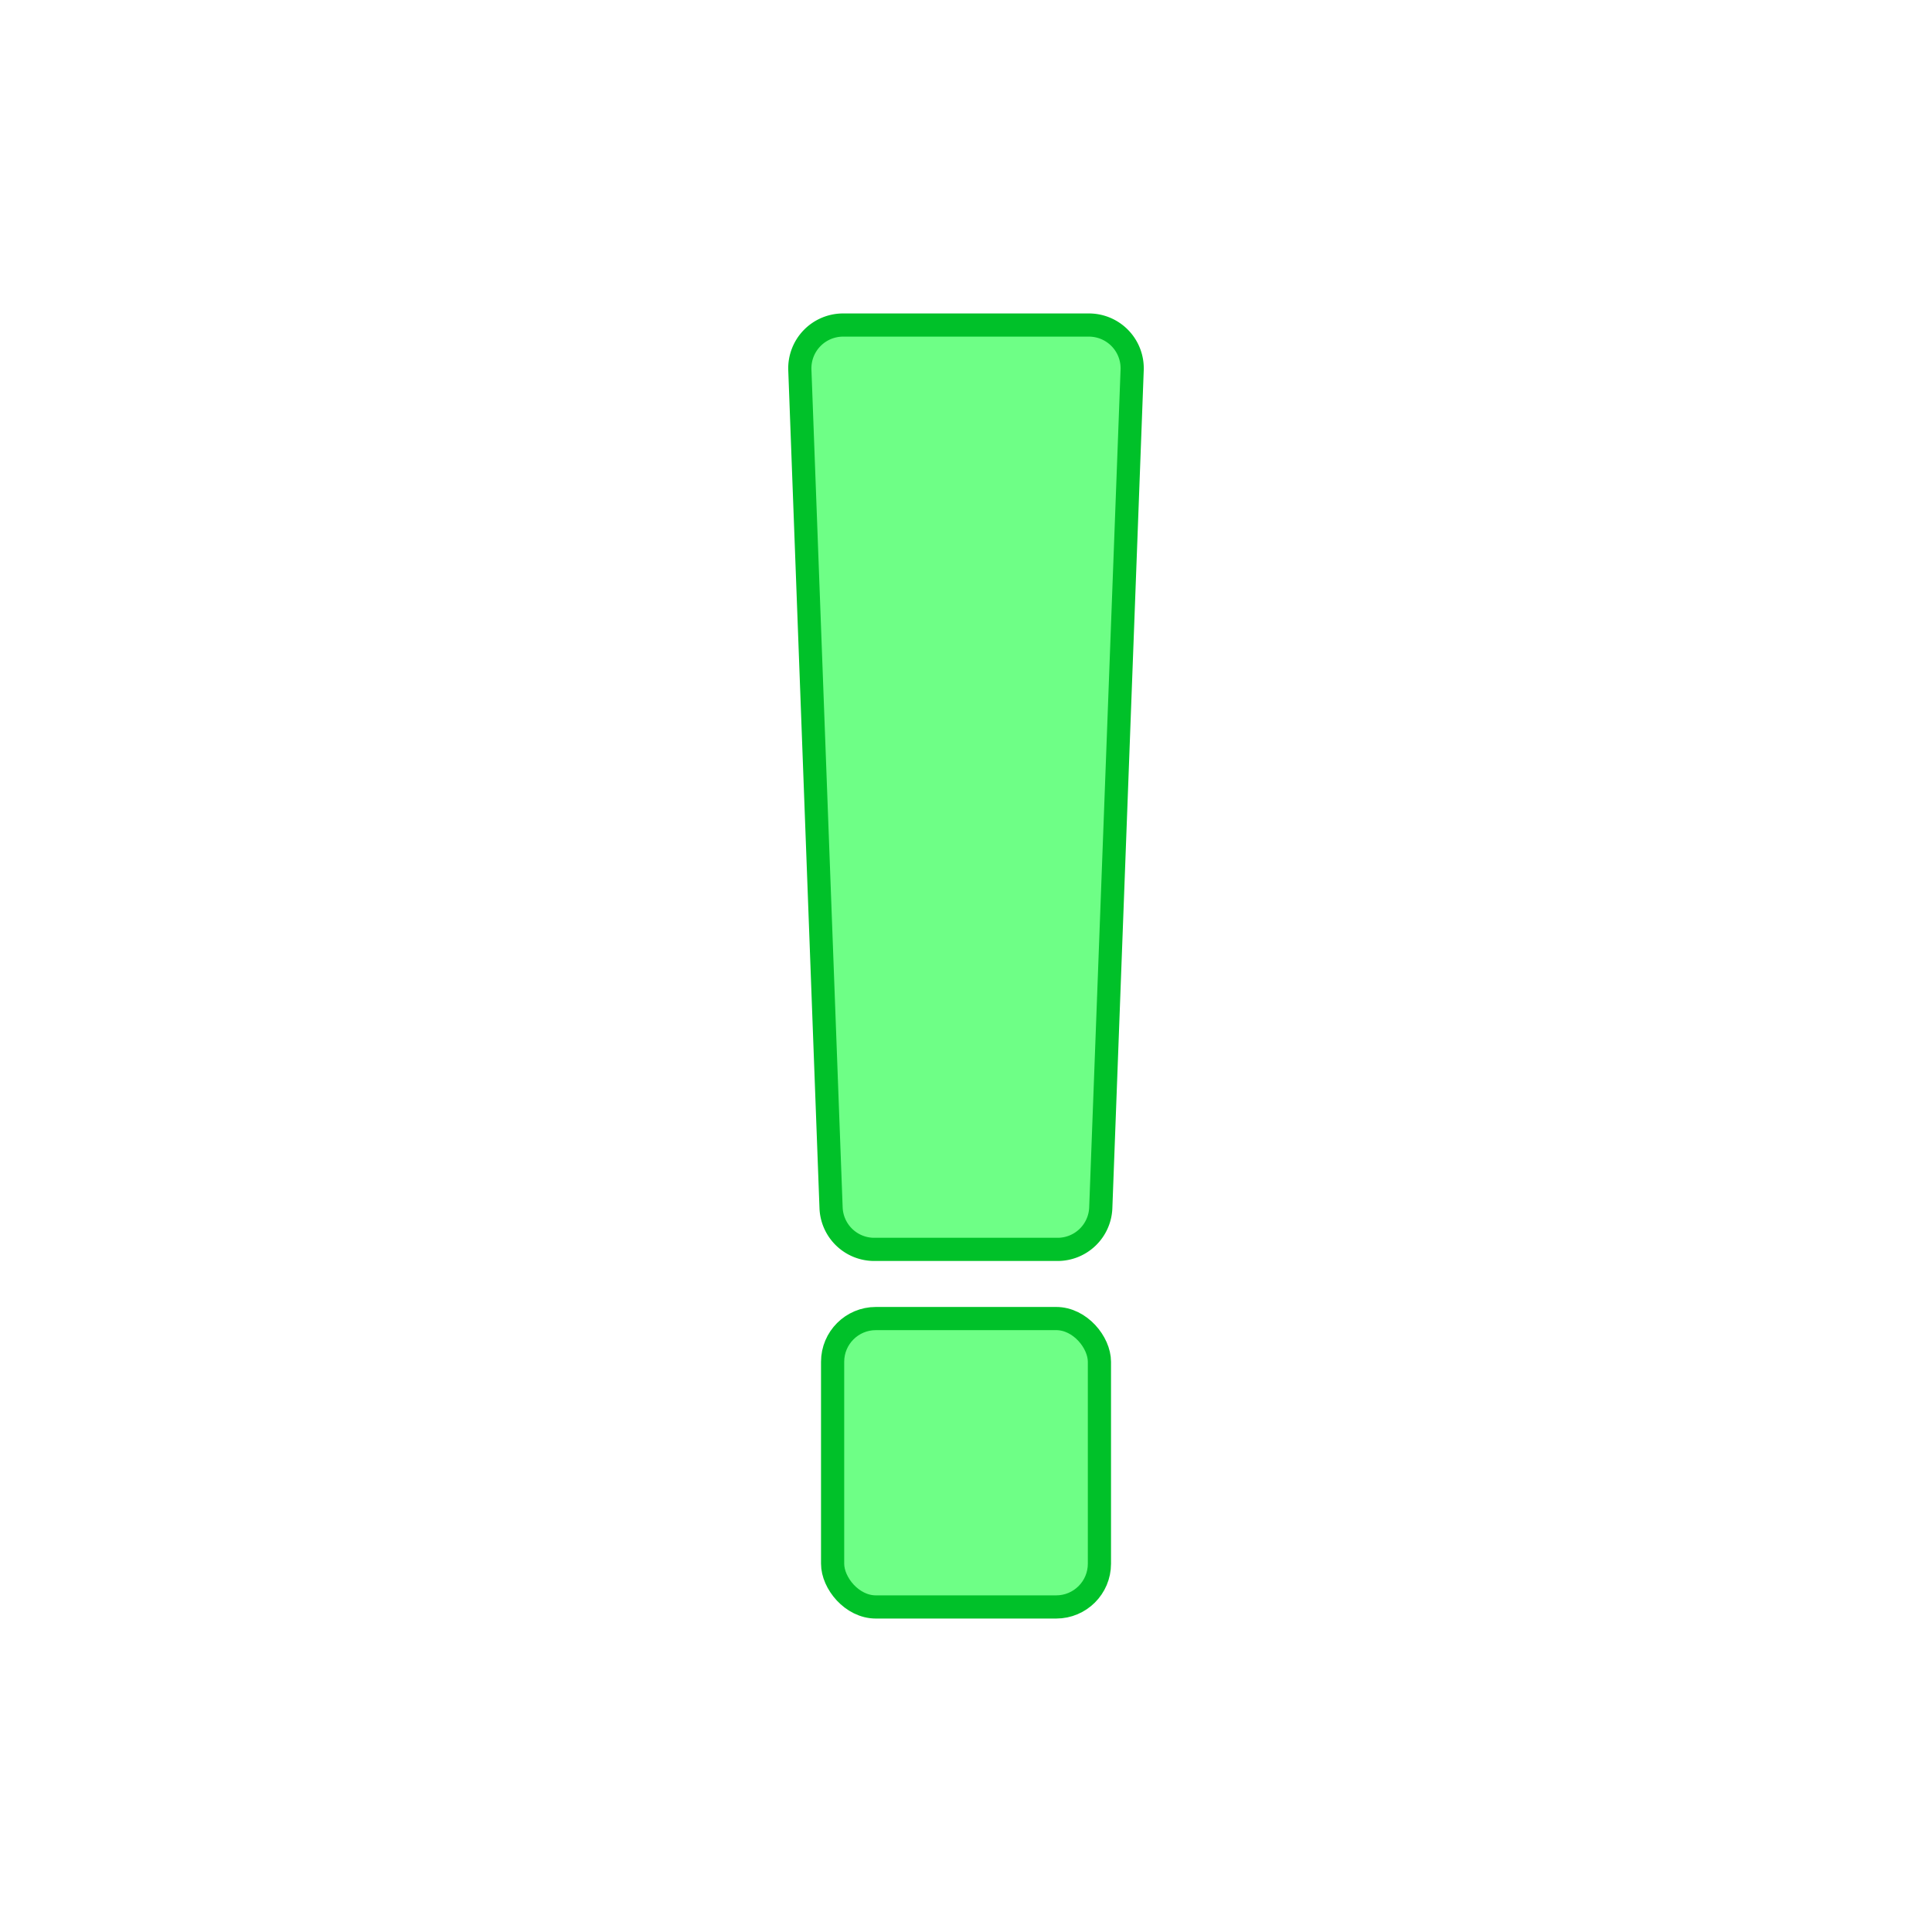 <svg id="Layer_1" data-name="Layer 1" xmlns="http://www.w3.org/2000/svg" viewBox="0 0 500 500"><path d="M273.74,323.34H226.26a11.18,11.18,0,0,1-11.18-10.77L207,95.73a11.2,11.2,0,0,1,11.18-11.61h63.72A11.2,11.2,0,0,1,293,95.73l-8.12,216.84A11.18,11.18,0,0,1,273.74,323.34Z" fill="#6eff86"/><rect x="215.48" y="341.24" width="69.05" height="74.64" rx="11.19" fill="#6eff86"/><path d="M273.74,323.34H226.26a11.18,11.18,0,0,1-11.18-10.77L207,95.73a11.2,11.2,0,0,1,11.18-11.61h63.72A11.2,11.2,0,0,1,293,95.73l-8.12,216.84A11.18,11.18,0,0,1,273.74,323.34Z" fill="none" stroke="#00c129" stroke-miterlimit="10" stroke-width="6"/><rect x="215.48" y="341.24" width="69.05" height="74.64" rx="11.19" fill="none" stroke="#00c129" stroke-miterlimit="10" stroke-width="6"/></svg>